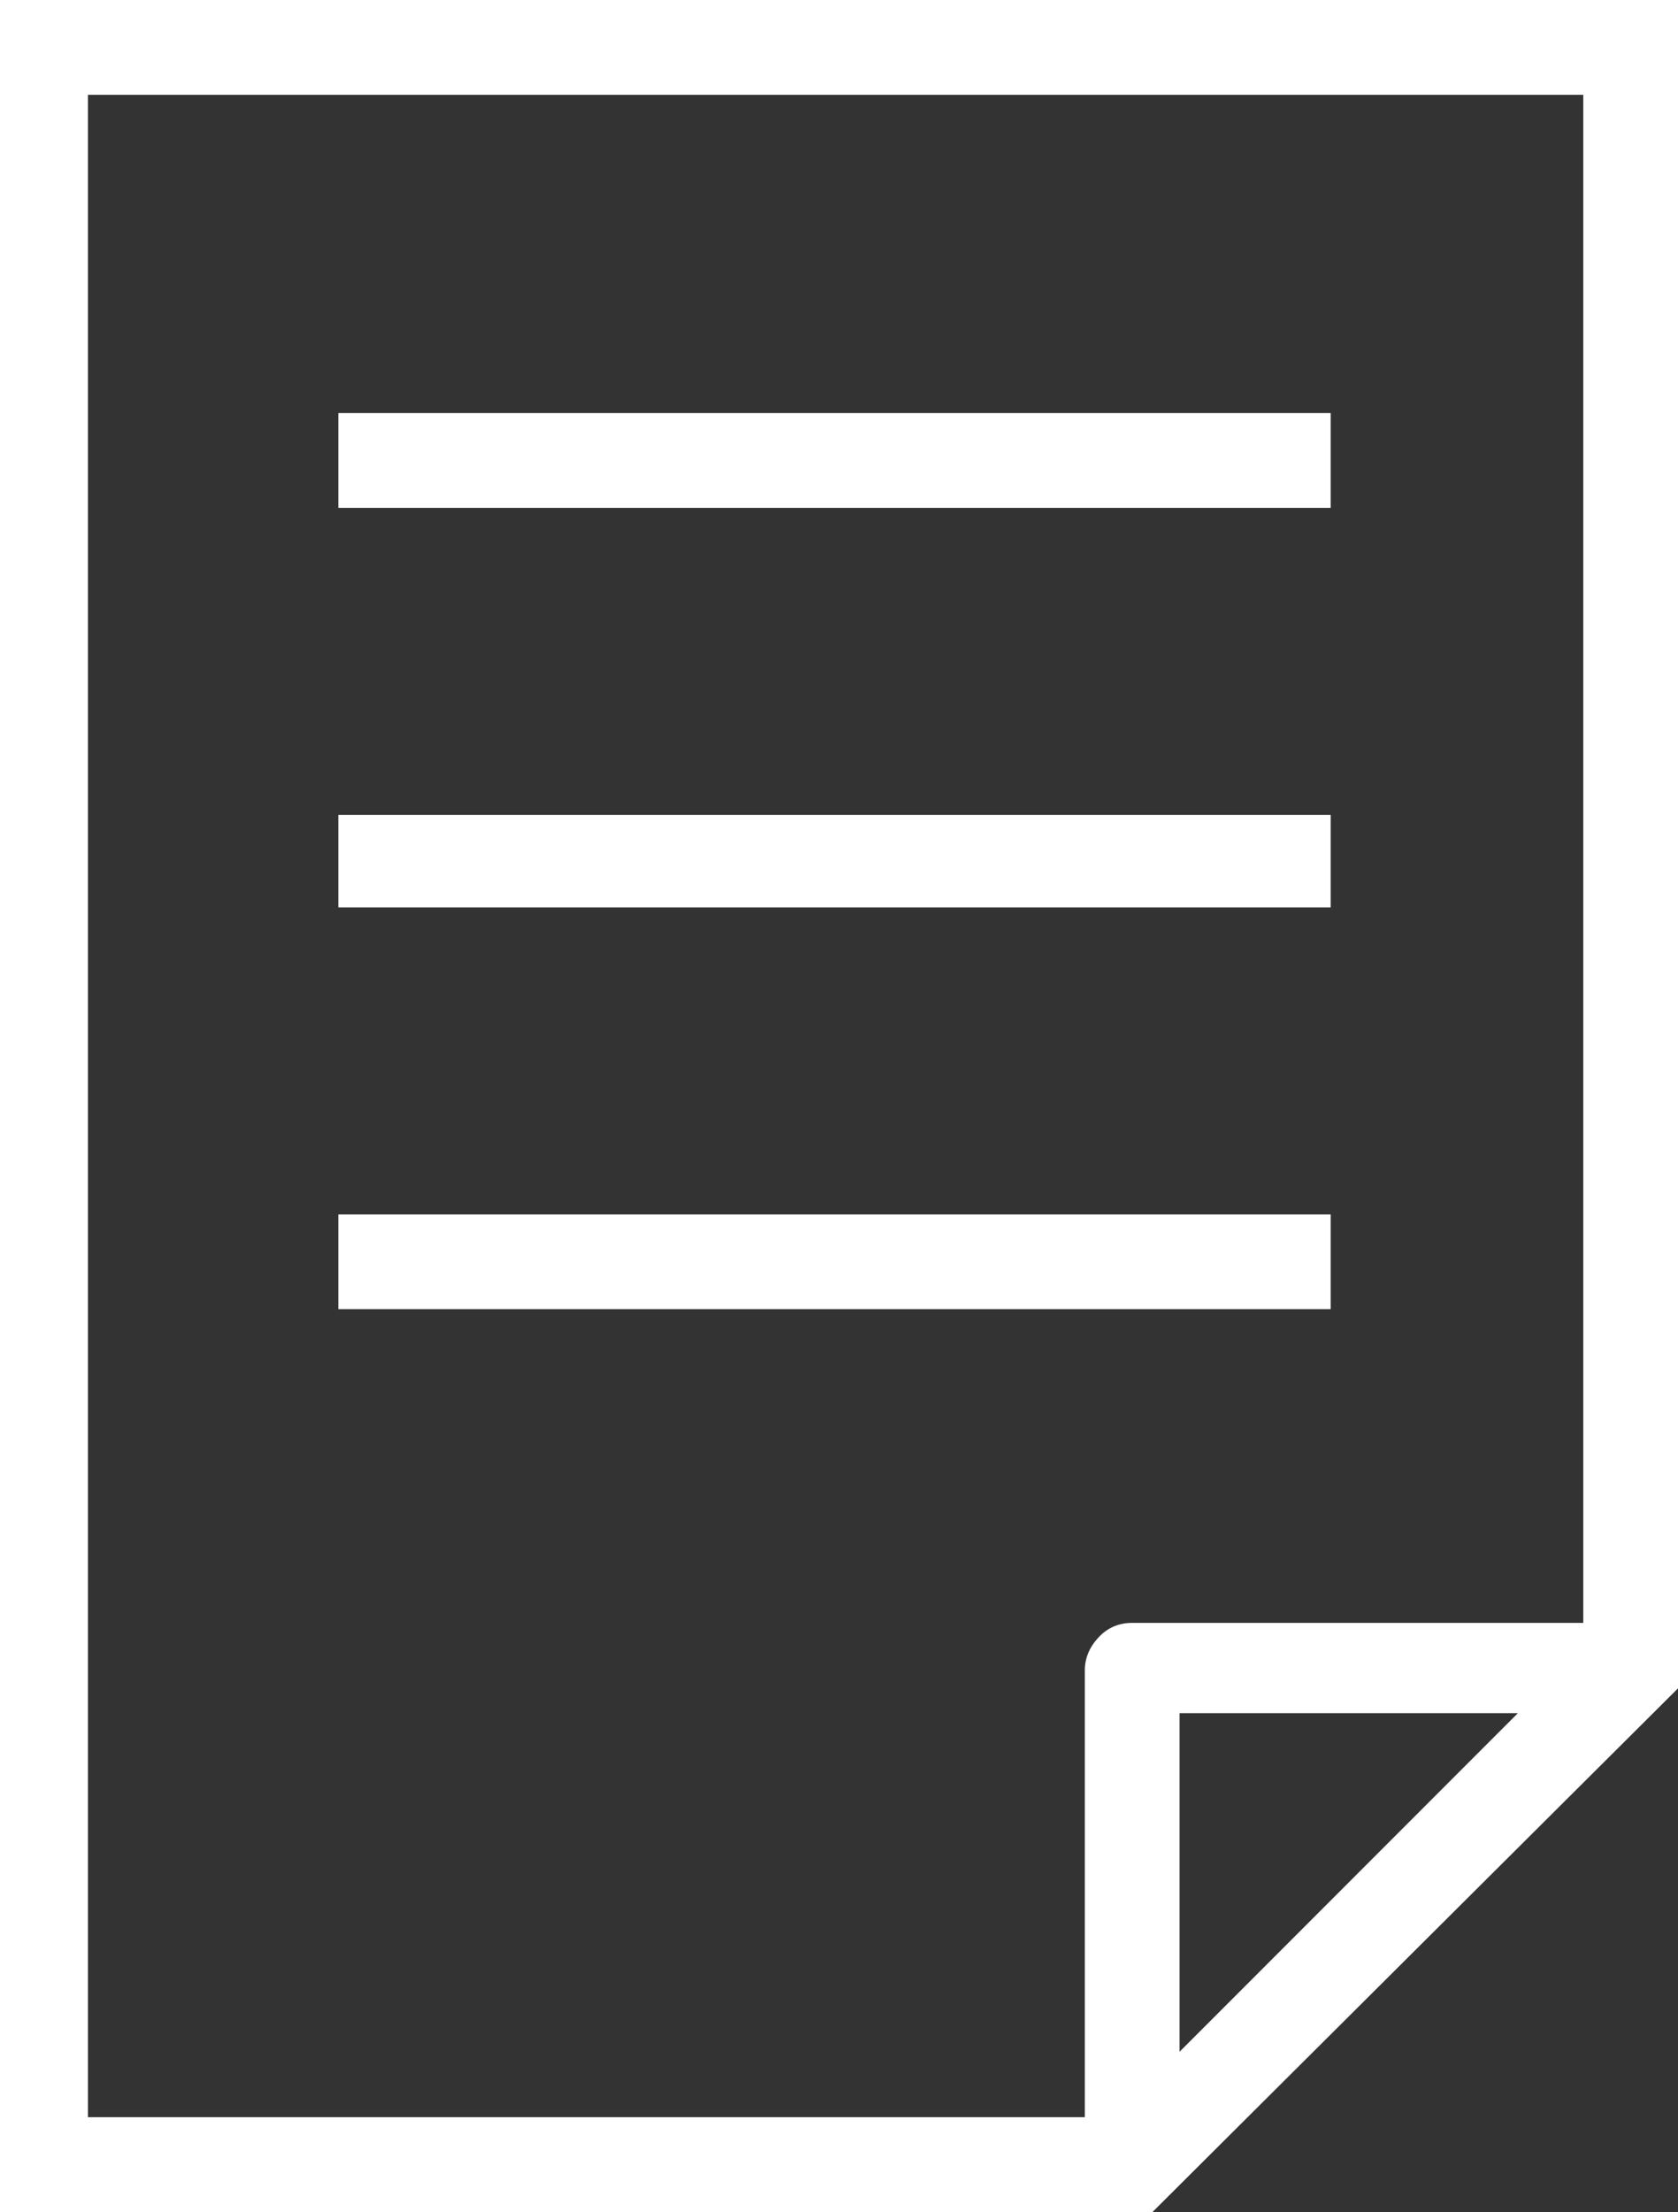 <?xml version="1.0" encoding="UTF-8"?>
<svg id="Ebene_1" xmlns="http://www.w3.org/2000/svg" version="1.1" viewBox="0 0 744 980">
  <rect x="0" y="0" width="744" height="980" fill="#333333" stroke="none"/>
  <!-- Generator: Adobe Illustrator 29.7.0, SVG Export Plug-In . SVG Version: 2.1.1 Build 138)  -->
  <defs>
    <style>
      .st0 {
        fill: #fff;
      }
    </style>
  </defs>
  <path class="st0" d="M744,0v748s-233,232-233,232H0V0h744ZM39,938h442s0-198,0-198c0-5.33,2-10.17,6-14.5,4-4.33,9-6.5,15-6.5h200s0-677,0-677H39s0,896,0,896ZM673,759h-150s0,150,0,150l150-150ZM150,225h440s0-42,0-42H150s0,42,0,42ZM150,402h440s0-41,0-41H150s0,41,0,41ZM150,580h440s0-42,0-42H150s0,42,0,42Z"/>
</svg>